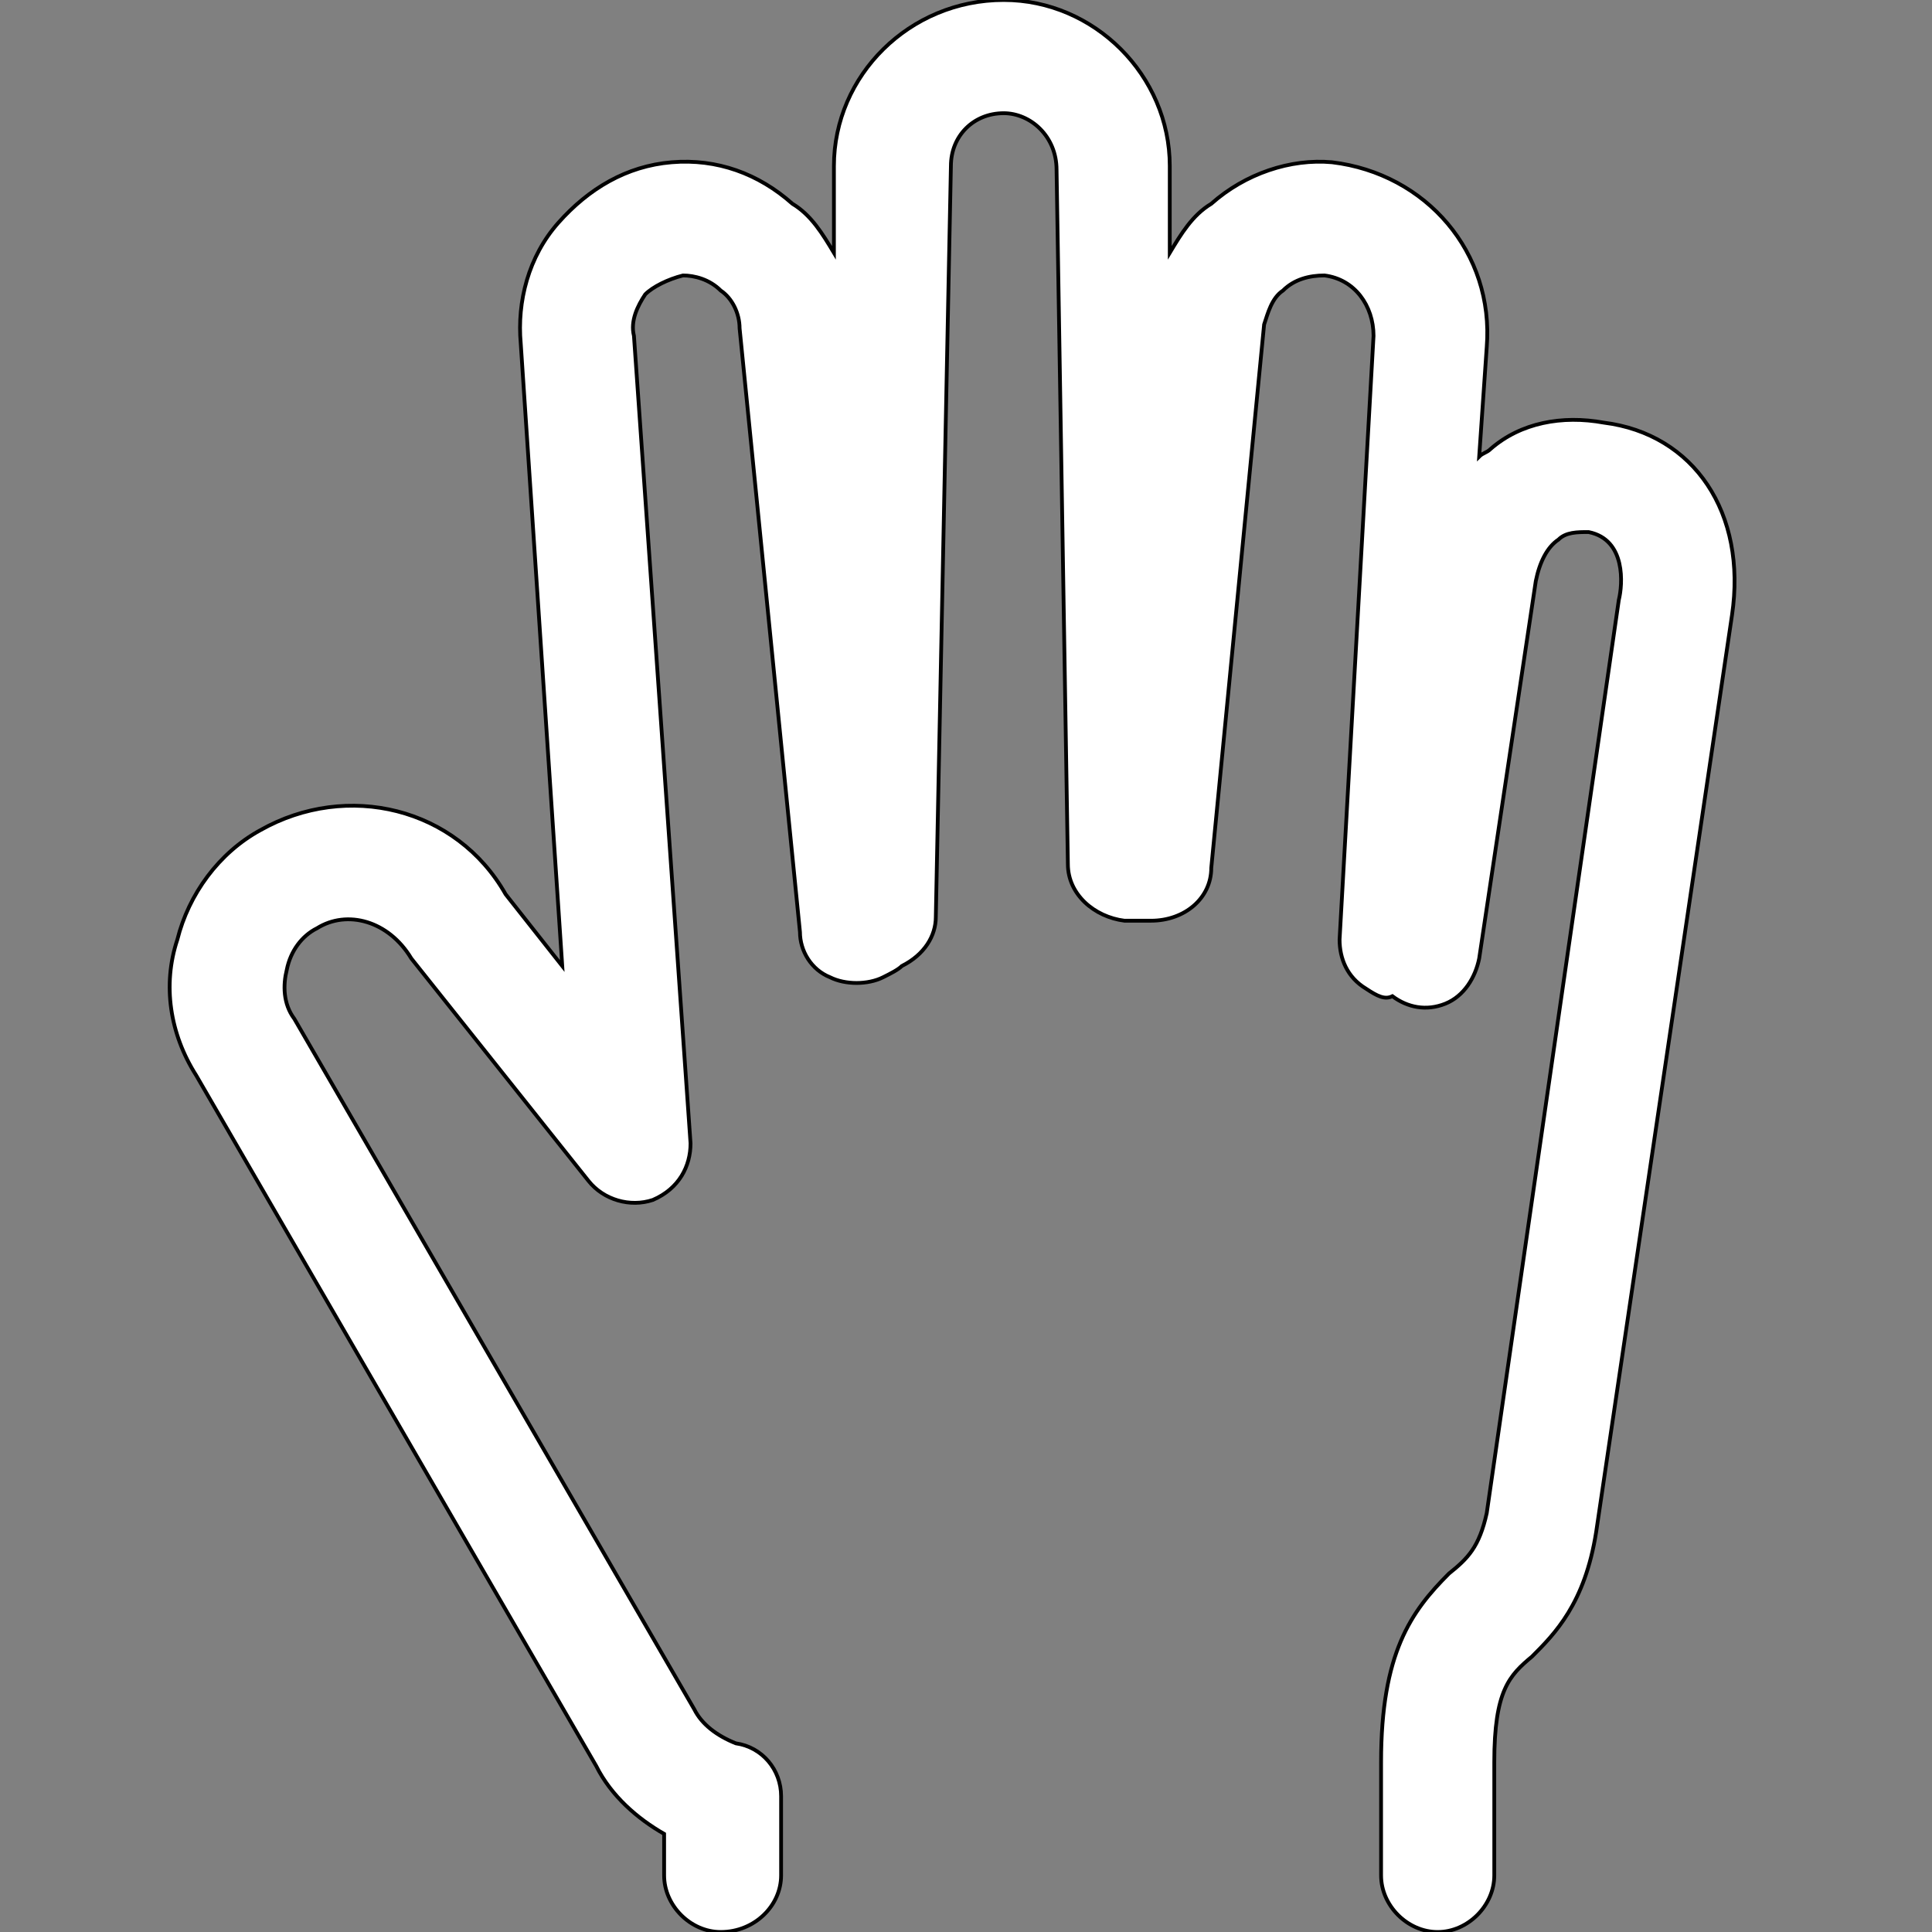 <svg id="th_the_hand-open" width="100%" height="100%" xmlns="http://www.w3.org/2000/svg" version="1.1" xmlns:xlink="http://www.w3.org/1999/xlink" xmlns:svgjs="http://svgjs.com/svgjs" preserveAspectRatio="xMidYMin slice" data-uid="the_hand-open" data-keyword="the_hand-open" viewBox="0 0 512 512" data-colors="[&quot;#75d6ff&quot;,&quot;#4fa1d9&quot;]"><rect x="0" y="0" width="512" height="512" fill="#808080" stroke="none"/><defs id="SvgjsDefs54904" fill="#ffffff"></defs><path id="th_the_hand-open_0" d="M459 163L423 406C420 425 412 433 406 439C400 444 396 448 396 467L396 497C396 505 389 512 381 512C373 512 366 505 366 497L366 467C366 438 374 427 384 417C389 413 392 410 394 401L429 159C430 155 431 143 421 141C418 141 415 141 413 143C410 145 408 149 407 154L392 254C391 259 388 264 383 266C378 268 373 267 369 264C367 265 365 264 362 262C357 259 355 254 355 249L364 89C364 81 359 74 351 73C347 73 343 74 340 77C337 79 336 83 335 86L321 230C321 238 314 244 305 244C303 244 300 244 298 244C290 243 283 237 283 229L280 45C280 36 273 30 266 30C258 30 252 36 252 44L248 243C248 248 245 253 239 256C238 257 236 258 234 259C230 261 224 261 220 259C215 257 212 252 212 247L196 87C196 83 194 79 191 77C188 74 184 73 181 73C177 74 173 76 171 78C169 81 167 85 168 89L183 303C183 309 180 315 173 318C167 320 160 318 156 313L109 254C103 244 92 241 84 246C80 248 77 252 76 257C75 261 75 266 78 270L184 453C186 457 190 460 195 462C202 463 207 469 207 476L207 497C207 505 200 512 191 512C183 512 176 505 176 497L176 486C169 482 162 476 158 468L52 285C45 274 43 261 47 249C50 237 58 226 69 220C92 207 121 214 134 237L149 256L138 91C137 80 140 68 148 59C156 50 166 44 178 43C190 42 201 46 210 54C215 57 218 62 221 67L221 44C221 20 241 0 266 0C290 0 310 20 310 44L310 67C313 62 316 57 321 54C330 46 342 42 353 43C378 46 396 67 394 92L392 121C393 120 394 120 395 119C403 112 414 110 425 112C449 115 463 136 459 163Z " fill-rule="evenodd" fill="#ffffff" stroke-width="1" stroke="#000000"></path></svg>